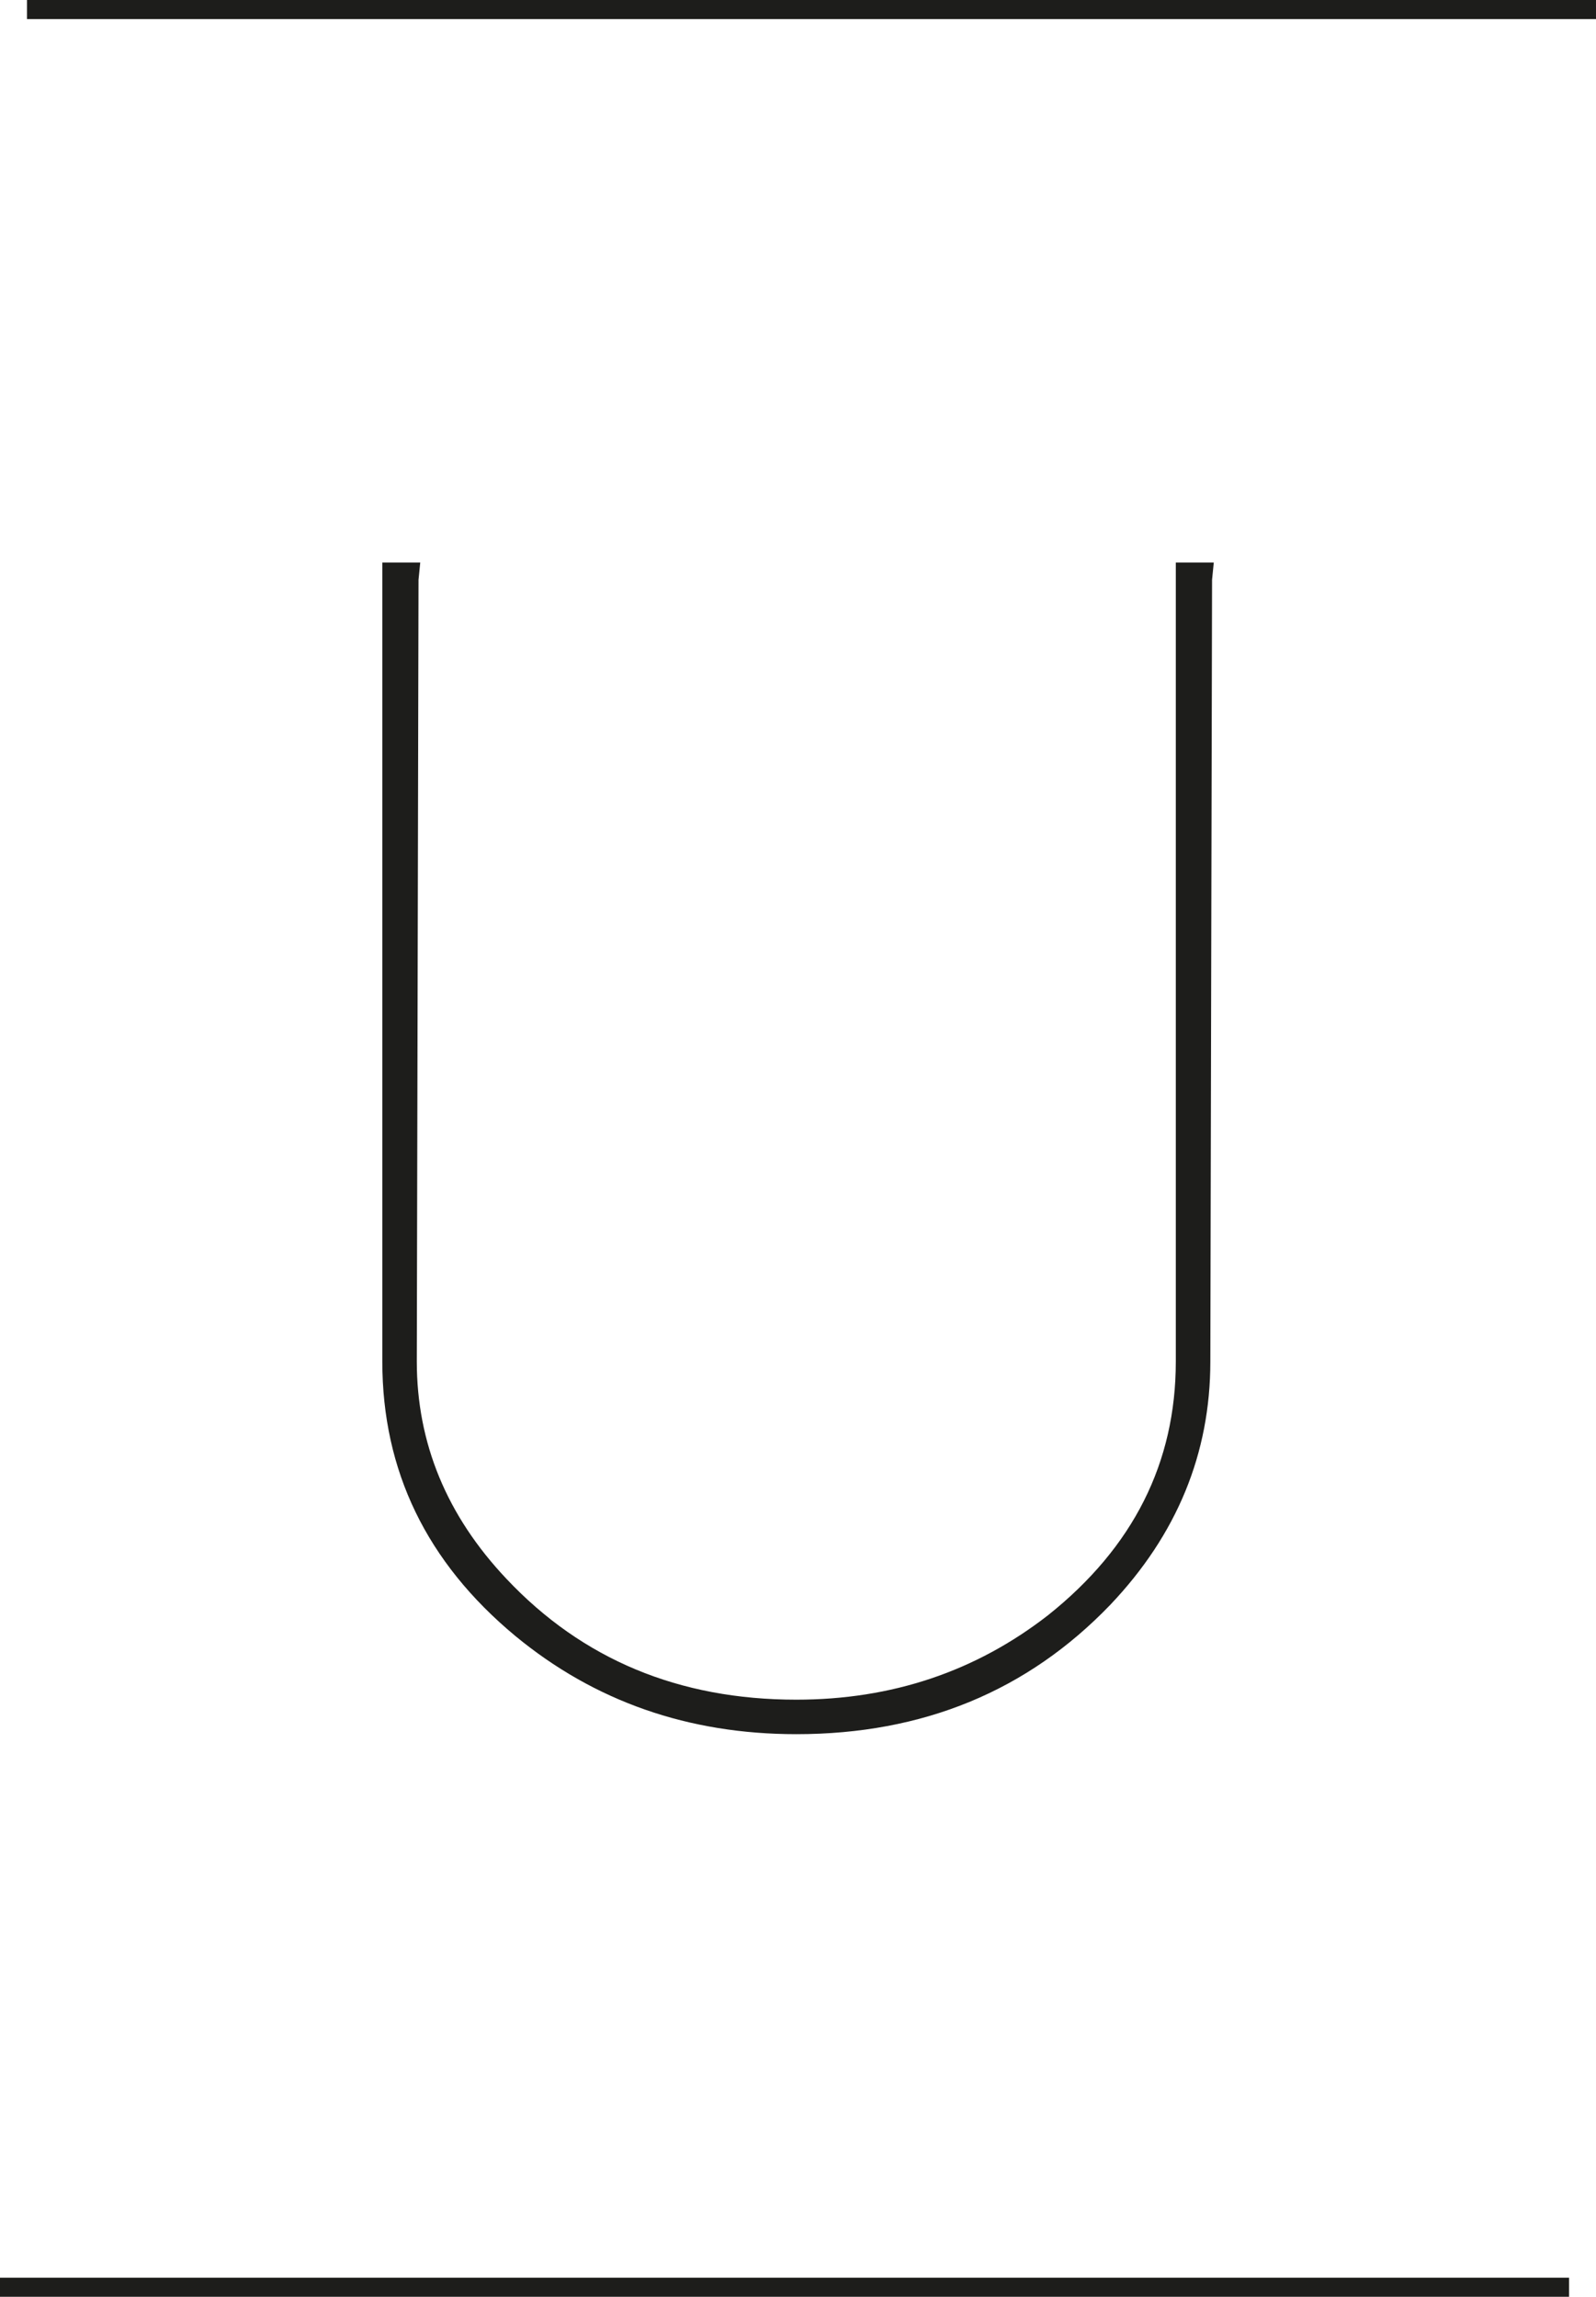 <?xml version="1.0" encoding="UTF-8"?><svg id="Ebene_1" xmlns="http://www.w3.org/2000/svg" viewBox="0 0 334.59 481.36"><defs><style>.cls-1,.cls-2{fill:#1d1d1b;}.cls-2{stroke:#1d1d1b;stroke-miterlimit:10;stroke-width:4px;}</style></defs><path class="cls-1" d="M80.14,117.9h7.96l-.36,3.62-.36,163.82c0,17.12,6.27,32.31,18.81,45.57,15.91,16.88,36.16,25.31,60.75,25.31,20.01,0,37.61-5.9,52.8-17.72,17.84-14.22,26.76-31.94,26.76-53.16V117.9h7.96l-.36,3.62-.36,163.82c0,19.29-7,36.29-20.97,50.99-17.36,18.08-39.3,27.12-65.82,27.12-22.66,0-42.31-6.87-58.95-20.61-18.57-15.43-27.85-34.59-27.85-57.5V117.9Z"/><g><line class="cls-2" y1="479.36" x2="328.94" y2="479.36"/><line class="cls-2" x1="5.66" y1="2" x2="334.59" y2="2"/></g></svg>